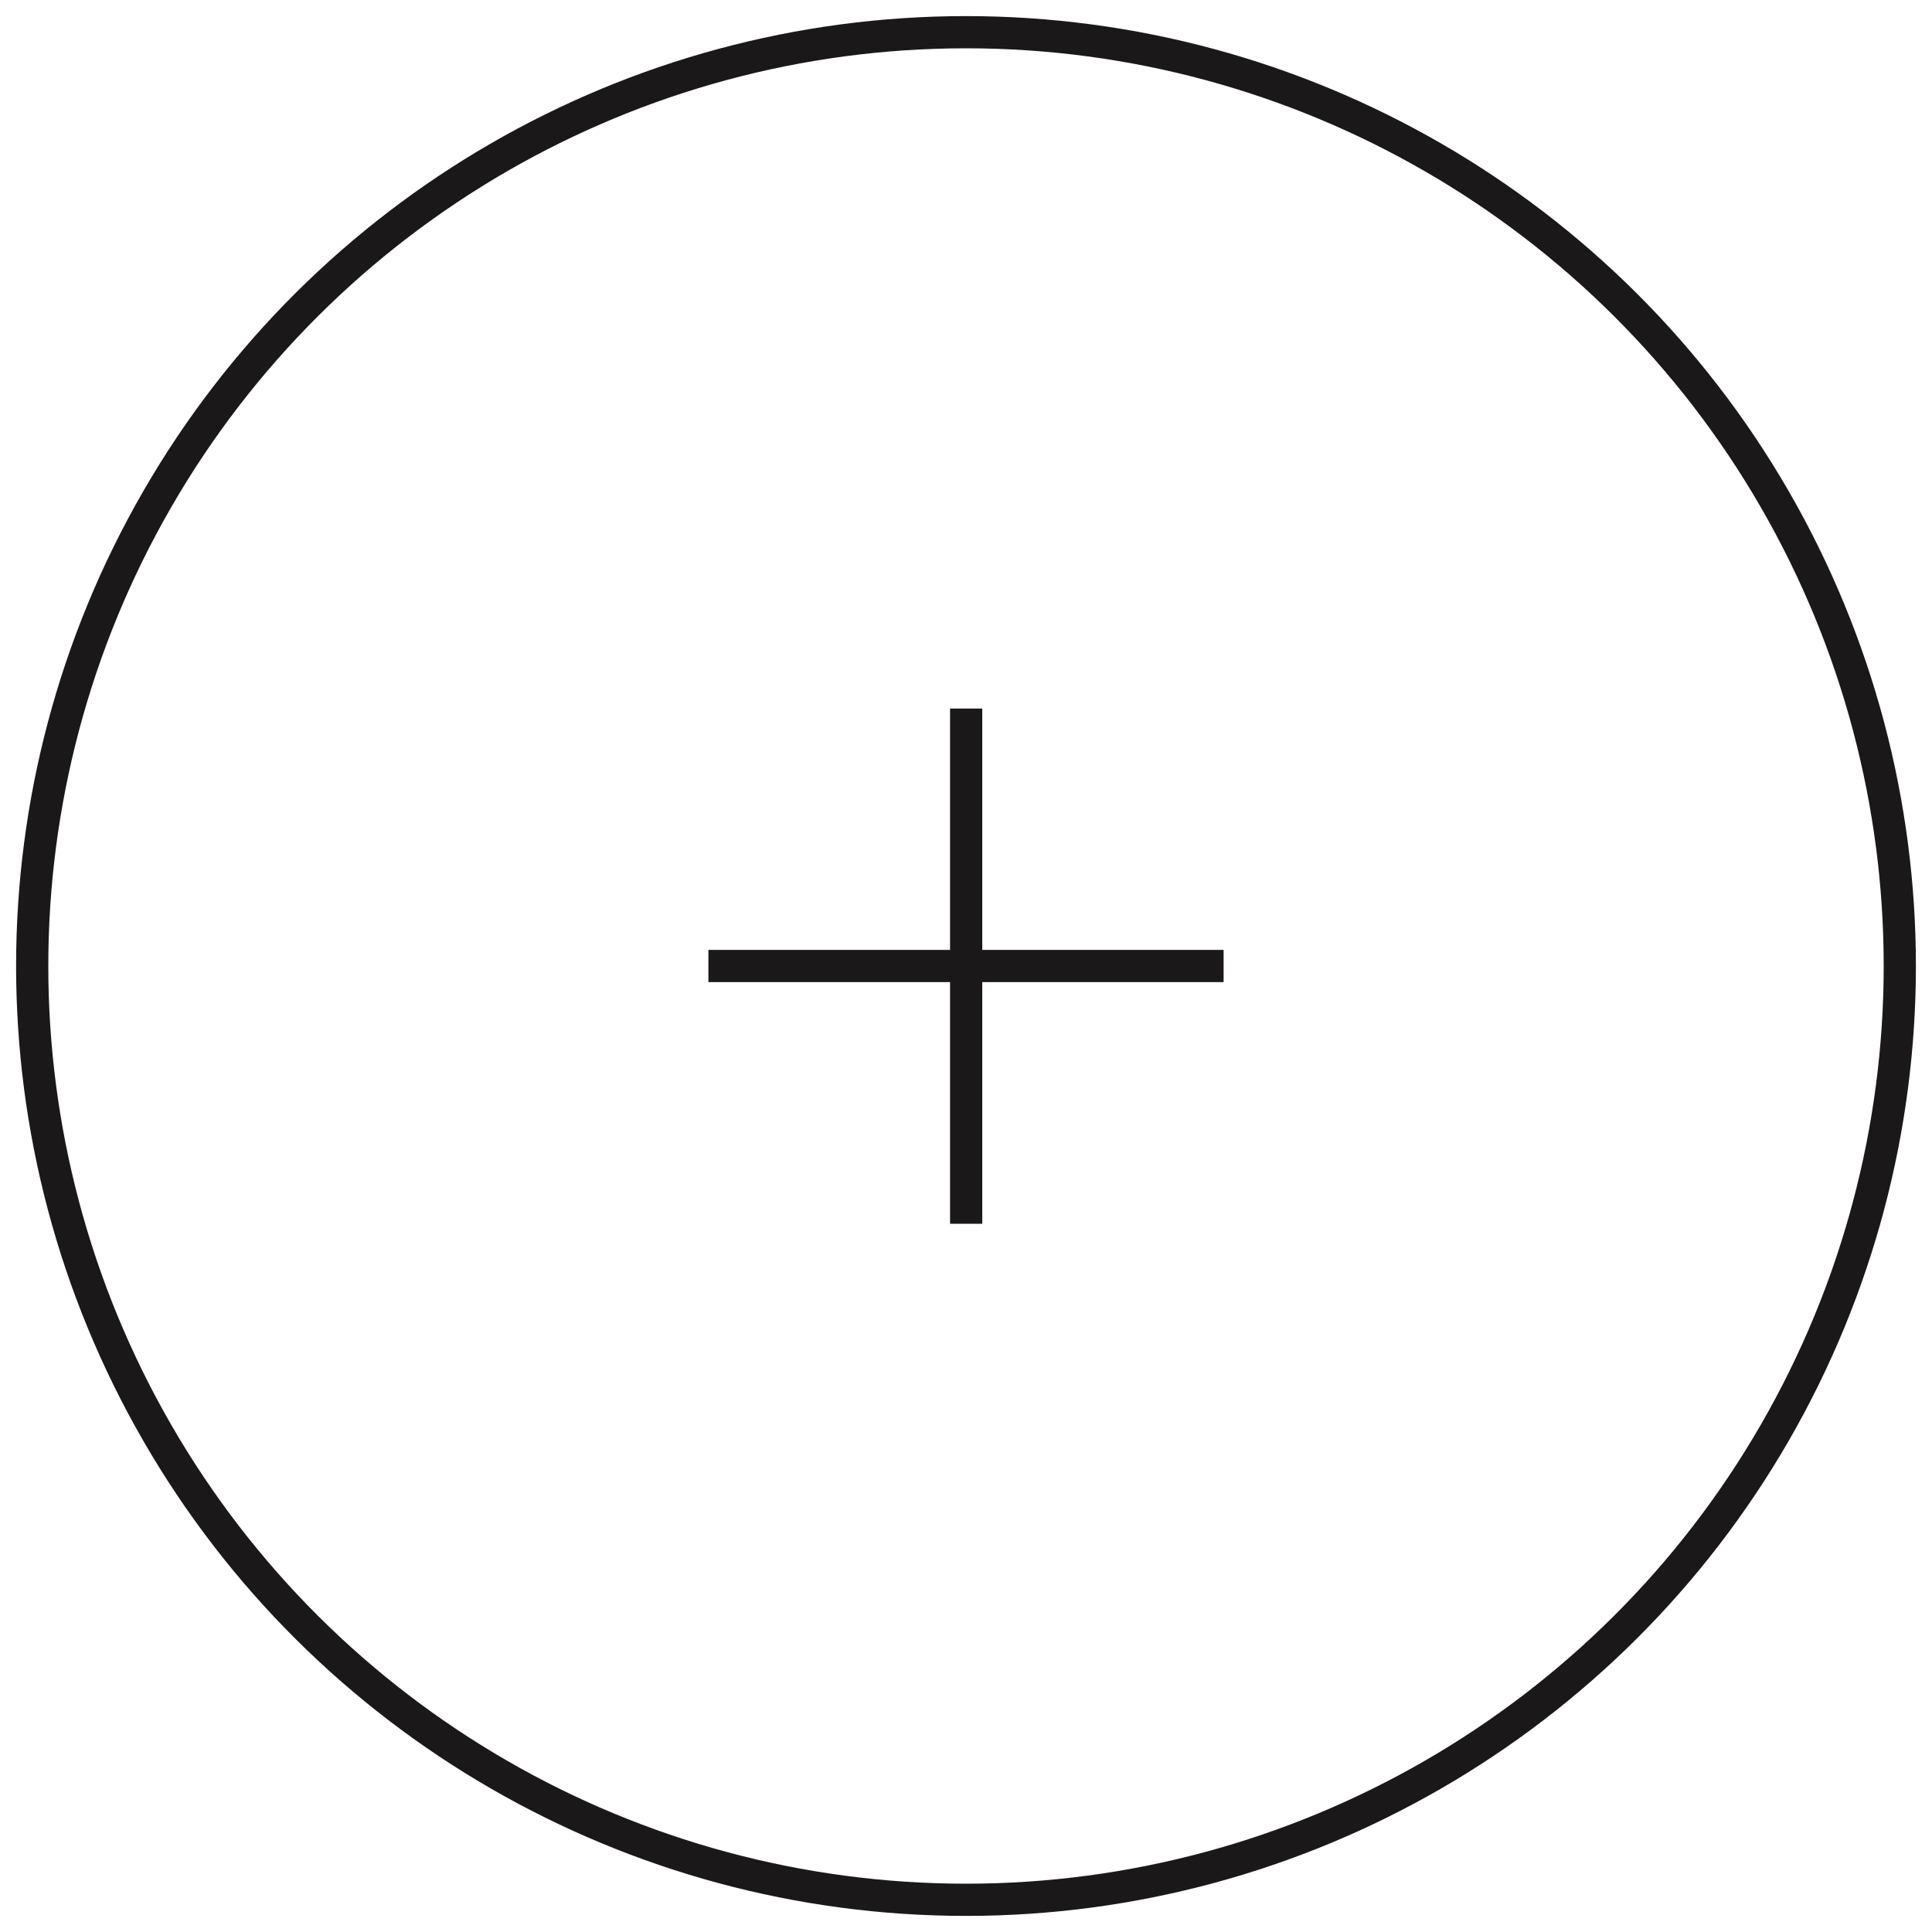 <svg width="60" height="60" viewBox="0 0 60 60" fill="none" xmlns="http://www.w3.org/2000/svg">
<circle cx="30" cy="30" r="29" transform="rotate(90 30 30)" stroke="#1B1819"/>
<path d="M22 30L38 30" stroke="#1B1819"/>
<path d="M30.005 22.005L30.005 38.005" stroke="#1B1819"/>
</svg>
